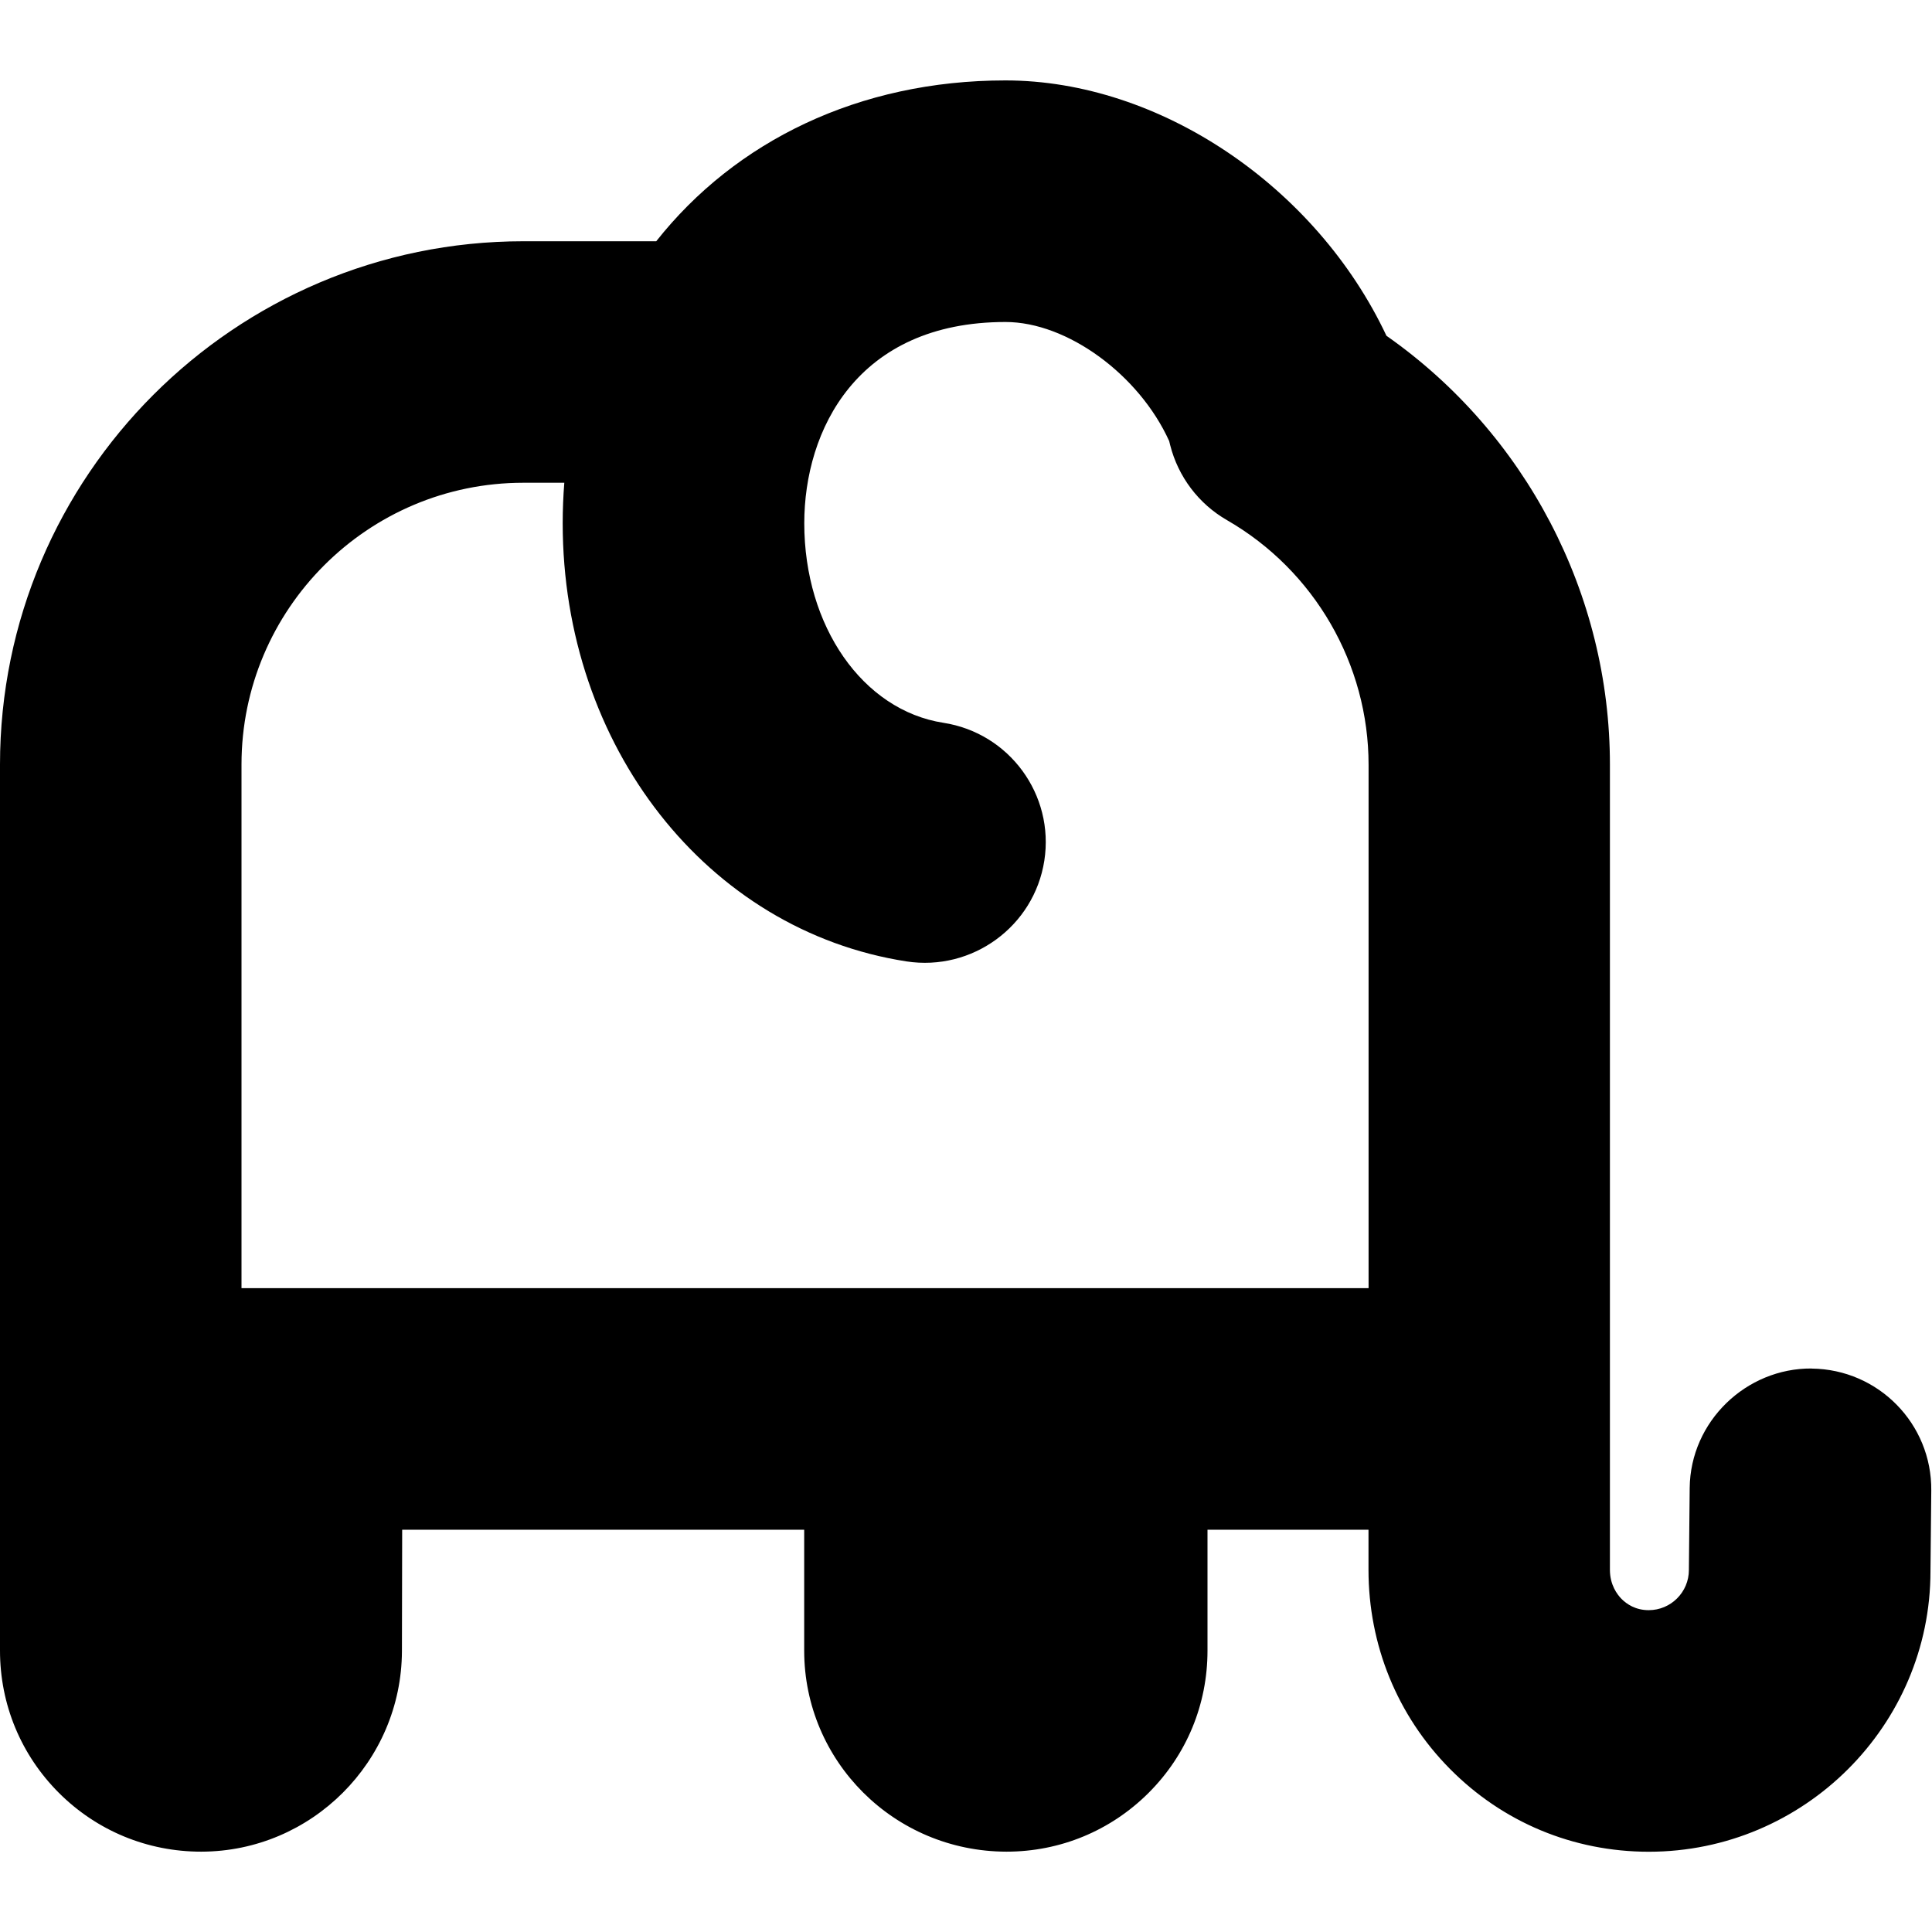 <?xml version="1.0" encoding="UTF-8"?>
<svg xmlns="http://www.w3.org/2000/svg" id="Layer_1" data-name="Layer 1" viewBox="0 0 24 24">
  <path d="m22.505,17c-.813-.006-1.507.657-1.515,1.485l-.01,1.018c0,.275-.224.499-.499.499-.165,0-.274-.076-.338-.14-.054-.055-.144-.174-.144-.361v-9.998c.002-2.127-1.049-4.122-2.776-5.332-.873-1.854-2.819-3.172-4.733-3.172-1.821,0-3.356.755-4.338,1.998h-1.652C2.916,2.998,0,5.914,0,9.498v11.007c0,.667.26,1.295.732,1.767.472.471,1.099.73,1.766.73h.003c1.369-.002,2.487-1.119,2.492-2.491l.003-1.508h4.994v1.502c0,1.374,1.118,2.494,2.511,2.497h.002c.666,0,1.293-.259,1.765-.73.473-.472.732-1.099.732-1.767v-1.502h2v.498c0,.933.357,1.81,1.009,2.47.657.666,1.535,1.032,2.473,1.032,1.93,0,3.499-1.57,3.499-3.484l.01-1.003c.008-.829-.657-1.506-1.485-1.515Zm-19.505-.998v-6.505c0-1.93,1.57-3.5,3.5-3.5h.51c-.013.165-.02.332-.02.502,0,2.771,1.796,5.061,4.271,5.444.815.125,1.585-.434,1.712-1.252s-.434-1.585-1.253-1.712c-1.002-.155-1.729-1.198-1.729-2.479,0-1.153.654-2.5,2.5-2.5.767,0,1.66.656,2.033,1.479l.012.049c.1.395.354.731.707.934,1.085.625,1.759,1.79,1.758,3.04v6.5H3Z"/>
</svg>
